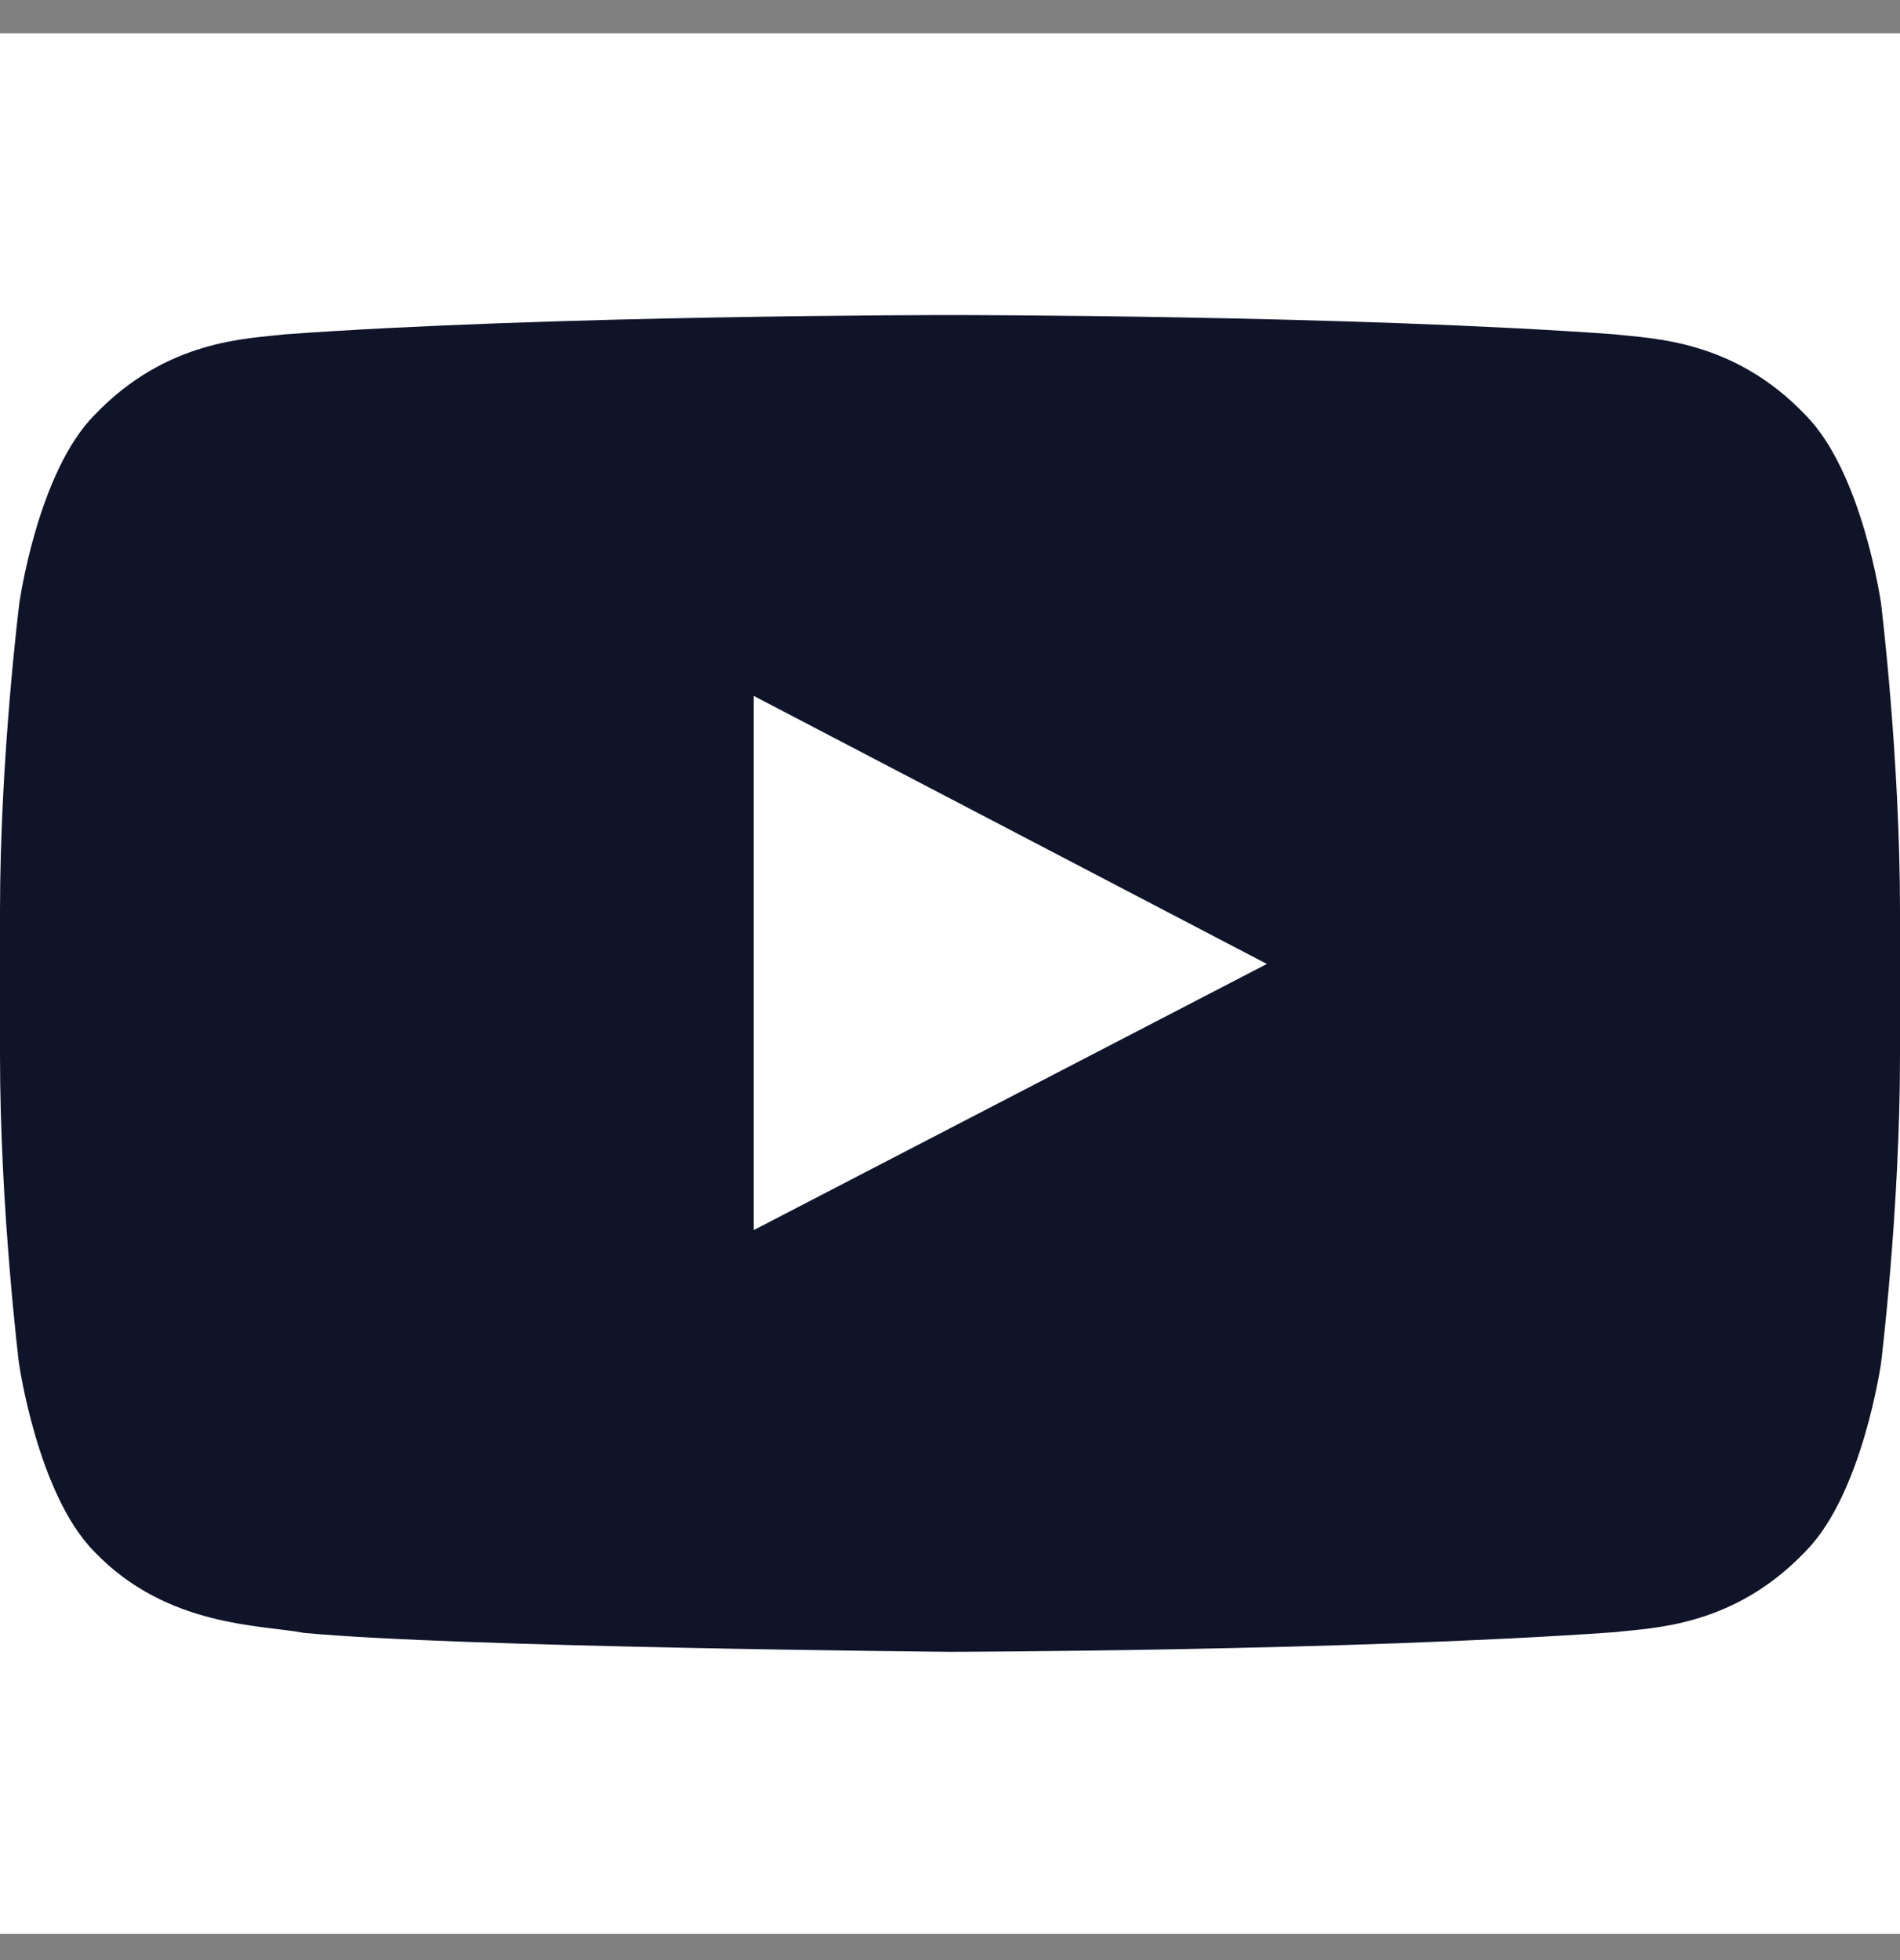 <svg width="32" height="33" viewBox="0 0 32 33" fill="none" xmlns="http://www.w3.org/2000/svg">
<rect x="0" y="0" width="32" height="33" fill="#808080" stroke="none"/>
<rect width="32" height="32" transform="translate(0 0.56)" fill="white"/>
<path d="M31.681 10.16C31.681 10.16 31.369 7.954 30.406 6.985C29.188 5.71 27.825 5.704 27.2 5.629C22.725 5.304 16.006 5.304 16.006 5.304H15.994C15.994 5.304 9.275 5.304 4.8 5.629C4.175 5.704 2.812 5.71 1.594 6.985C0.631 7.954 0.325 10.16 0.325 10.16C0.325 10.16 0 12.754 0 15.341V17.766C0 20.354 0.319 22.948 0.319 22.948C0.319 22.948 0.631 25.154 1.587 26.122C2.806 27.398 4.406 27.354 5.119 27.491C7.681 27.735 16 27.81 16 27.81C16 27.81 22.725 27.797 27.2 27.479C27.825 27.404 29.188 27.398 30.406 26.122C31.369 25.154 31.681 22.948 31.681 22.948C31.681 22.948 32 20.36 32 17.766V15.341C32 12.754 31.681 10.16 31.681 10.16ZM12.694 20.71V11.716L21.337 16.229L12.694 20.71Z" fill="#0F1429"/>
</svg>
